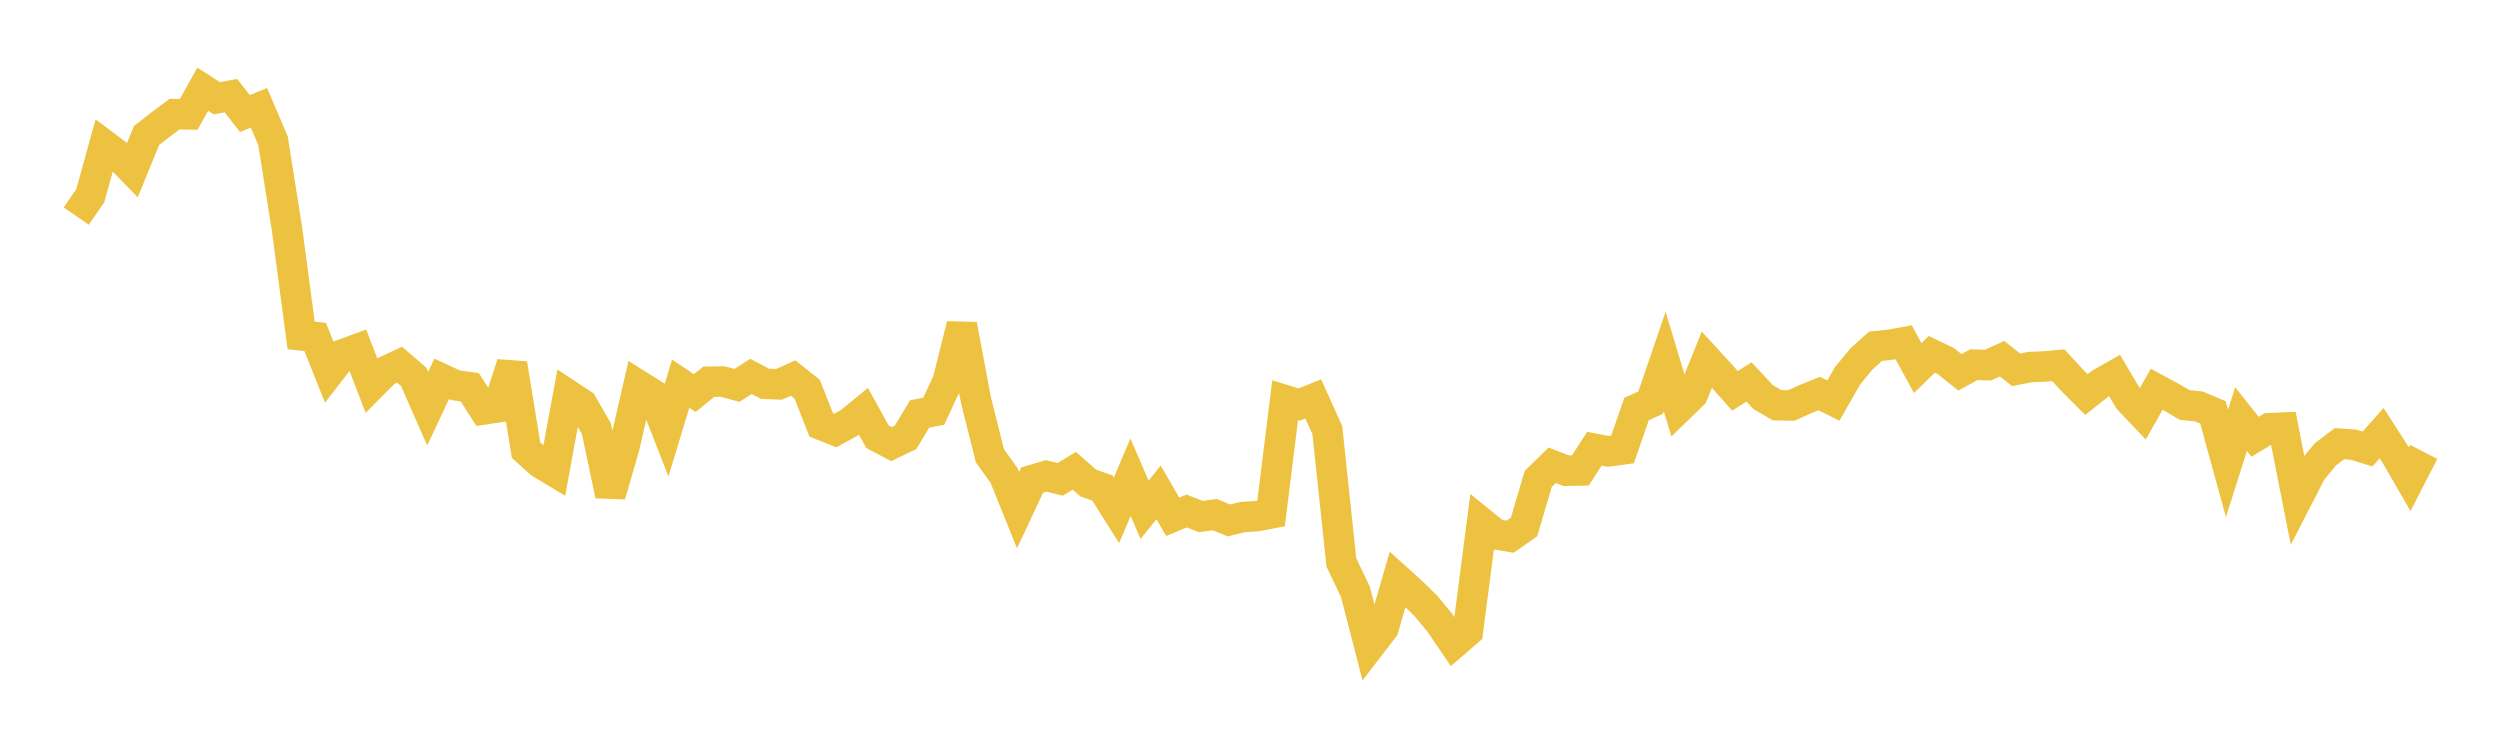 <svg width="164" height="48" xmlns="http://www.w3.org/2000/svg" xmlns:xlink="http://www.w3.org/1999/xlink"><path fill="none" stroke="rgb(237,194,64)" stroke-width="2" d="M5,14.174L5.922,12.838L6.844,9.509L7.766,10.201L8.689,11.154L9.611,8.894L10.533,8.171L11.455,7.487L12.377,7.504L13.299,5.853L14.222,6.446L15.144,6.271L16.066,7.449L16.988,7.071L17.91,9.233L18.832,15.052L19.754,22.002L20.677,22.107L21.599,24.421L22.521,23.23L23.443,22.894L24.365,25.286L25.287,24.358L26.21,23.924L27.132,24.716L28.054,26.81L28.976,24.85L29.898,25.278L30.82,25.403L31.743,26.858L32.665,26.721L33.587,23.864L34.509,29.531L35.431,30.363L36.353,30.919L37.275,25.904L38.198,26.512L39.12,28.114L40.042,32.486L40.964,29.293L41.886,25.271L42.808,25.848L43.731,28.207L44.653,25.17L45.575,25.786L46.497,25.043L47.419,25.031L48.341,25.283L49.263,24.693L50.186,25.177L51.108,25.212L52.03,24.799L52.952,25.532L53.874,27.875L54.796,28.242L55.719,27.736L56.641,26.982L57.563,28.649L58.485,29.133L59.407,28.689L60.329,27.155L61.251,26.979L62.174,24.999L63.096,21.307L64.018,26.233L64.94,29.903L65.862,31.183L66.784,33.467L67.707,31.493L68.629,31.218L69.551,31.448L70.473,30.88L71.395,31.69L72.317,32.015L73.24,33.478L74.162,31.304L75.084,33.441L76.006,32.301L76.928,33.902L77.85,33.522L78.772,33.886L79.695,33.76L80.617,34.139L81.539,33.916L82.461,33.86L83.383,33.68L84.305,26.252L85.228,26.538L86.15,26.168L87.072,28.212L87.994,36.892L88.916,38.83L89.838,42.401L90.76,41.202L91.683,38.004L92.605,38.836L93.527,39.737L94.449,40.849L95.371,42.206L96.293,41.409L97.216,34.308L98.138,35.055L99.06,35.207L99.982,34.56L100.904,31.425L101.826,30.523L102.749,30.882L103.671,30.861L104.593,29.437L105.515,29.612L106.437,29.485L107.359,26.828L108.281,26.415L109.204,23.717L110.126,26.772L111.048,25.875L111.97,23.594L112.892,24.6L113.814,25.64L114.737,25.055L115.659,26.047L116.581,26.582L117.503,26.602L118.425,26.186L119.347,25.816L120.269,26.282L121.192,24.663L122.114,23.545L123.036,22.713L123.958,22.62L124.88,22.455L125.802,24.146L126.725,23.243L127.647,23.687L128.569,24.424L129.491,23.922L130.413,23.954L131.335,23.527L132.257,24.259L133.18,24.077L134.102,24.042L135.024,23.956L135.946,24.959L136.868,25.883L137.79,25.154L138.713,24.63L139.635,26.19L140.557,27.164L141.479,25.535L142.401,26.032L143.323,26.572L144.246,26.662L145.168,27.047L146.09,30.4L147.012,27.494L147.934,28.651L148.856,28.094L149.778,28.052L150.701,32.725L151.623,30.93L152.545,29.804L153.467,29.105L154.389,29.169L155.311,29.453L156.234,28.414L157.156,29.846L158.078,31.439L159,29.647"></path></svg>